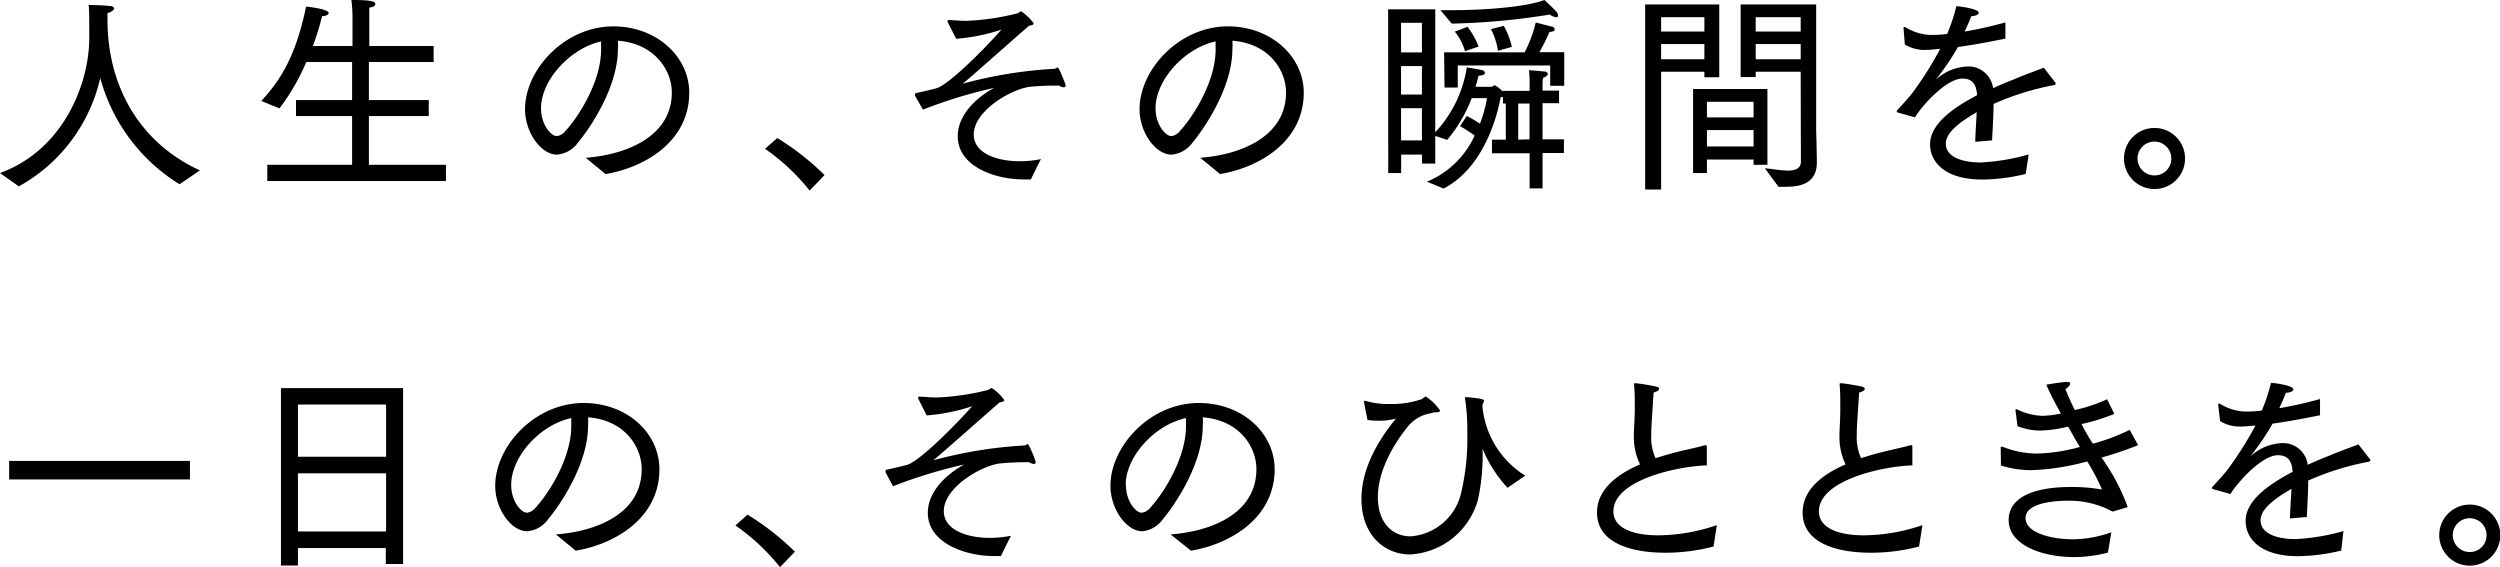 <svg xmlns="http://www.w3.org/2000/svg" viewBox="0 0 245.6 55.72"><title>img_ttl01pc</title><g id="レイヤー_2" data-name="レイヤー 2"><g id="ロゴ"><path d="M0,17c6.4-2.35,8.77-9,8.77-13.25,0-1.9,0-3-.07-3.26,0,0,1.15,0,2.07.1.32,0,.44.13.44.25s-.27.36-.65.44c0,.11,0,.34,0,.67,0,6.34,3,12,9.08,14.79l-2,1.36A17.65,17.65,0,0,1,9.85,7.66a16.28,16.28,0,0,1-8,10.65Z"/><path d="M26.26,16.19h8.33V11.4H29.08V9.83h5.51V6.09h-4.5a21.07,21.07,0,0,1-2.64,4.56l-1.78-.73c1.64-1.8,3.31-4,4.4-9.27.1,0,2.22.23,2.22.63,0,.16-.28.31-.65.31h0a25.88,25.88,0,0,1-.9,2.93h3.89v-3A13.63,13.63,0,0,0,34.52,0h.15c1.46,0,2.2.1,2.2.36s-.19.31-.59.39c0,.36,0,.57,0,.86V4.52H42.6V6.09H36.24V9.83h5.88V11.4H36.24v4.79h7.57v1.59H26.26Z"/><path d="M57.54,15.5C61.47,15.21,66,13.45,66,9.08,66,6.92,64.32,4.27,60.7,4a5.77,5.77,0,0,1,0,.83c0,3.79-2.8,7.85-3.93,9.19a2.8,2.8,0,0,1-2.05,1.17c-1.57,0-3.14-2.18-3.14-4.46,0-3.89,3.89-8.14,8.68-8.14,4.27,0,7.45,3,7.45,6.51,0,4.77-4.31,7.34-8.22,8Zm-4.39-4.87c0,1.65,1,2.74,1.55,2.74a1.29,1.29,0,0,0,.85-.5c1.36-1.49,3.5-4.9,3.5-8,0-.28,0-.53,0-.8C56,4.75,53.15,7.89,53.15,10.63Z"/><path d="M76.36,13.56A25.26,25.26,0,0,1,81,17.2l-1.46,1.52a20.76,20.76,0,0,0-4.38-4.1Z"/><path d="M89.89,9.41a.22.22,0,0,1,0-.14A.12.12,0,0,1,90,9.14c.56-.12,2-.44,2.19-.54,1.49-.69,5-4.31,6.19-5.69a18.55,18.55,0,0,1-4.45.9l-.84-1.66s0-.06,0-.1,0-.08.11-.08h0c.46,0,1.09.08,1.71.08a24.3,24.3,0,0,0,5-.73c.23-.06.3-.21.4-.21a4.65,4.65,0,0,1,1.24,1.19c0,.11-.13.19-.46.23-2,1.74-5.59,4.94-6.51,5.69a43.2,43.2,0,0,1,9-1.46c.13,0,.23-.13.34-.13s.77,1.65.77,1.76-.08.19-.19.19a.84.84,0,0,1-.44-.17,26.89,26.89,0,0,0-3,.13c-2,.35-5.4,2.44-5.4,4.68,0,1.78,2.16,2.62,4.52,2.62a10.58,10.58,0,0,0,2.09-.21c-.08.1-1,2-1,2-.21,0-.42,0-.63,0-3,0-6.55-1.32-6.55-4.25,0-2.38,2.33-4.08,3.58-4.75a47.76,47.76,0,0,0-7,2.14Z"/><path d="M117.91,15.5c3.93-.29,8.43-2.05,8.43-6.42,0-2.16-1.65-4.81-5.27-5.08a5.77,5.77,0,0,1,0,.83c0,3.79-2.8,7.85-3.93,9.19a2.8,2.8,0,0,1-2.05,1.17c-1.57,0-3.14-2.18-3.14-4.46,0-3.89,3.89-8.14,8.68-8.14,4.27,0,7.45,3,7.45,6.51,0,4.77-4.31,7.34-8.22,8Zm-4.39-4.87c0,1.65,1,2.74,1.55,2.74a1.29,1.29,0,0,0,.85-.5c1.36-1.49,3.5-4.9,3.5-8,0-.28,0-.53,0-.8C116.32,4.75,113.52,7.89,113.52,10.63Z"/><path d="M136.37.92H141V13a12.11,12.11,0,0,0,3.1-6.38s.94.15,1.38.25c.25,0,.4.17.4.3s-.17.25-.63.27c0,0-.09.42-.3,1.09h1.57c.11,0,.21-.15.3-.15a.07.07,0,0,1,.06,0,5.13,5.13,0,0,1,.77.61V8.93h2.62V8s0-.46-.06-1.11l1.48.13c.23,0,.36.13.36.25s-.13.25-.46.38a3.75,3.75,0,0,0-.05.6v.65h1.62v1.24h-1.62v3.55h2.1v1.34h-2.1v3.48h-1.27V15.06h-3.7V13.72h1.36V10.17h-.28V9.52l-.21,0c-.06.13-1,6.61-5.62,9l-1.64-.67a8.84,8.84,0,0,0,4.69-4.54,16.59,16.59,0,0,0-1.44-.92l.67-1a13.36,13.36,0,0,1,1.29.76,12.09,12.09,0,0,0,.69-2.51h-1.5a14.08,14.08,0,0,1-2.41,4.1L141,13.35v2.72h-1.3v-.88h-2.05V17h-1.27Zm3.32,4.23V2.24h-2.05V5.15Zm0,4.14V6.49h-2.05v2.8Zm0,4.5V10.63h-2.05v3.16ZM141.51,1l1.15,0c3.39,0,7.35-.34,9.06-1,0,0,.74.67,1.13,1.09a.68.68,0,0,1,.21.42.18.18,0,0,1-.19.19,1.49,1.49,0,0,1-.62-.27,68.84,68.84,0,0,1-9.63.89Zm.36,4.14h7.91a12.75,12.75,0,0,0,1.09-2.93l1.56.4c.17,0,.3.16.3.29s-.15.23-.51.23h0a15.68,15.68,0,0,1-1,2h2.45v3.3h-1.38v-2h-9.08V8.6h-1.3Zm2.3-2.51a8,8,0,0,1,1.09,1.94s-1.34.46-1.34.46a5.28,5.28,0,0,0-1-1.92Zm3.56-.09a7.27,7.27,0,0,1,.79,2.07s-1.36.38-1.36.38a6.79,6.79,0,0,0-.69-2.13Zm2.53,11.15V10.17h-1.11v3.55Z"/><path d="M161.62.44h7.28V7.59h-1.46V7.05h-4.25V18.62h-1.57Zm5.82,2.66V1.69h-4.25V3.1Zm0,2.72V4.33h-4.25V5.82Zm-1.11,2.92h7.3v7.45h-1.36v-.52h-4.58V17h-1.36Zm5.94,2.79V10h-4.58v1.53Zm0,2.86V12.78h-4.58v1.61Zm4.63-7.34h-4.42v.52H171V.44h7.42V12.87s.07,2.09.07,3.09c0,2-1.53,2.39-3,2.39-.27,0-.52,0-.77,0,0,0-1.13-1.55-1.34-1.82.71.06,1.57.23,2.26.23s1.28-.19,1.28-.86Zm0-3.95V1.69h-4.42V3.1Zm0,2.72V4.33h-4.42V5.82Z"/><path d="M186.42,11.05a.12.12,0,0,1-.08-.11.07.07,0,0,1,0-.06c.54-.61,1.21-1.3,1.65-1.91a34.38,34.38,0,0,0,2.61-4.16c-.25,0-.94.09-1.33.09a3.7,3.7,0,0,1-2.14-.53L187,2.72v0s0-.06.07-.06a.22.22,0,0,1,.1,0,5,5,0,0,0,2.41.77h.06c.46,0,1,0,1.65-.1a17.31,17.31,0,0,0,.9-2.72c.27,0,2.2.25,2.2.64,0,.17-.27.32-.73.34-.17.46-.42,1-.65,1.51,1.23-.21,2.61-.51,4-.9l0,1.59c-1.75.37-3.34.64-4.66.83a26.38,26.38,0,0,1-2.09,3.1c-.05,0-.05.06-.05.06a.3.3,0,0,0,.09-.06,4.79,4.79,0,0,1,3.16-1.19,2.44,2.44,0,0,1,2.34,2.13c.67-.31,1.38-.61,2.09-.88,1-.44,2.11-.81,2.89-1.13l1.17,1.51s0,.06,0,.08-.06.09-.1.11a26.4,26.4,0,0,0-6,1.86c0,.92-.11,2.89-.15,3.58l-1.65.14c0-.58.1-2,.14-2.91-.17.11-.33.21-.5.3-1.46.9-2.53,1.82-2.53,2.78,0,1.82,2.91,1.86,3.39,1.86a20.42,20.42,0,0,0,4.75-.79L199,17.09a18.71,18.71,0,0,1-4.24.55c-3.77,0-5.15-1.78-5.15-3.46,0-2.13,2.57-3.74,4.62-4.83-.08-1.09-.46-1.63-1.46-1.63-1.47,0-3.79,2.43-4.65,3.81Z"/><path d="M211.66,12.57a3,3,0,1,1-3,3A3,3,0,0,1,211.66,12.57Zm1.65,3a1.66,1.66,0,1,0-1.65,1.66A1.64,1.64,0,0,0,213.31,15.54Z"/><path d="M.9,45.28H18.66V47.1H.9Z"/><path d="M27.6,38.13h12V55.41h-1.7V53.84H29.27v1.72H27.6Zm10.33,6.74V39.74H29.27v5.13Zm0,7.34V46.5H29.27v5.71Z"/><path d="M54.61,52.5c3.93-.29,8.43-2,8.43-6.42,0-2.16-1.65-4.81-5.27-5.08a5.77,5.77,0,0,1,0,.83c0,3.79-2.8,7.85-3.93,9.19a2.8,2.8,0,0,1-2.05,1.17c-1.57,0-3.14-2.18-3.14-4.46,0-3.89,3.89-8.14,8.68-8.14,4.27,0,7.45,2.95,7.45,6.51,0,4.77-4.31,7.34-8.22,8Zm-4.39-4.87c0,1.65,1,2.74,1.55,2.74a1.29,1.29,0,0,0,.85-.5c1.36-1.49,3.5-4.9,3.5-8,0-.28,0-.53,0-.8C53,41.75,50.22,44.89,50.22,47.63Z"/><path d="M73.43,50.56a25.26,25.26,0,0,1,4.66,3.64l-1.46,1.52a20.76,20.76,0,0,0-4.38-4.1Z"/><path d="M87,46.41a.22.22,0,0,1,0-.14.12.12,0,0,1,.11-.13c.56-.12,2-.44,2.19-.54,1.49-.69,5-4.31,6.2-5.69a18.75,18.75,0,0,1-4.46.9l-.84-1.66s0-.06,0-.1,0-.08.11-.08h0c.46,0,1.09.08,1.71.08a24.3,24.3,0,0,0,5-.73c.23-.06.3-.21.4-.21a4.65,4.65,0,0,1,1.24,1.19c0,.11-.13.19-.46.23-2,1.74-5.59,4.94-6.51,5.69a43.2,43.2,0,0,1,8.95-1.46c.13,0,.23-.13.34-.13s.77,1.65.77,1.76-.08.19-.19.19a.84.84,0,0,1-.44-.17,26.89,26.89,0,0,0-3,.13c-2,.35-5.4,2.44-5.4,4.68,0,1.78,2.16,2.62,4.52,2.62a10.58,10.58,0,0,0,2.09-.21c-.08.1-1,2-1,2-.21,0-.42,0-.63,0-2.95,0-6.55-1.32-6.55-4.25,0-2.38,2.33-4.08,3.58-4.75a47.76,47.76,0,0,0-7,2.14Z"/><path d="M115,52.5c3.93-.29,8.43-2,8.43-6.42,0-2.16-1.65-4.81-5.27-5.08a5.77,5.77,0,0,1,0,.83c0,3.79-2.8,7.85-3.93,9.19a2.8,2.8,0,0,1-2,1.17c-1.57,0-3.14-2.18-3.14-4.46,0-3.89,3.89-8.14,8.68-8.14,4.27,0,7.45,2.95,7.45,6.51,0,4.77-4.31,7.34-8.22,8Zm-4.39-4.87c0,1.65,1,2.74,1.55,2.74a1.29,1.29,0,0,0,.85-.5c1.36-1.49,3.5-4.9,3.5-8,0-.28,0-.53,0-.8C113.39,41.75,110.59,44.89,110.59,47.63Z"/><path d="M134,39.51c0-.08,0-.13.06-.13a.12.12,0,0,1,.09,0,7.89,7.89,0,0,0,2.4.31,9.13,9.13,0,0,0,3.08-.46,1,1,0,0,0,.17-.11c.1-.08.19-.16.27-.16a4.61,4.61,0,0,1,1.4,1.38c0,.08-.08.17-.56.17,0,0-.38.1-.51.12A3.66,3.66,0,0,0,138.23,42c-2.37,3-2.87,5.42-2.87,6.82,0,2.47,1.36,3.87,3.22,3.87a5.51,5.51,0,0,0,4.92-4.1,23.37,23.37,0,0,0,.65-6.05,21.39,21.39,0,0,0-.23-3.43v0a.09.09,0,0,1,.1-.1c1.63.14,1.76.23,1.76.35s-.15.34-.15.53a9,9,0,0,0,4.21,6.84l-1.74,1.19a12.83,12.83,0,0,1-2.45-3.83.22.22,0,0,0,0-.08v.1a20.68,20.68,0,0,1-.46,5,7.34,7.34,0,0,1-6.67,5.36c-2.41,0-4.77-1.8-4.77-5.46,0-2.45,1.11-5.11,3.39-7.89a6,6,0,0,1-1.7.21,6.32,6.32,0,0,1-1.1-.08Z"/><path d="M168.34,53.69a18.63,18.63,0,0,1-4.75.61c-3,0-6.7-.79-6.7-3.95,0-2.28,2-3.77,4.23-4.73a6.16,6.16,0,0,1-.61-2.87c0-.62.09-1.46.09-2.57v-.52c0-.55,0-1.15-.07-1.82v-.09c0-.08,0-.1.11-.1.35,0,1.71.25,2,.31s.35.13.35.25-.14.23-.54.36c-.1,1.59-.23,3.39-.23,3.85v.29a4.88,4.88,0,0,0,.42,2.3c.73-.23,1.44-.44,2.09-.6,1-.26,2-.44,2.74-.67h.06c.07,0,.15,0,.15.14v1.84c-3,.09-9.18,1.47-9.18,4.52,0,1.57,1.77,2.35,4.43,2.35a18.2,18.2,0,0,0,5.73-1Z"/><path d="M188.53,53.69a18.57,18.57,0,0,1-4.75.61c-3,0-6.69-.79-6.69-3.95,0-2.28,2-3.77,4.22-4.73a6.18,6.18,0,0,1-.6-2.87c0-.62.08-1.46.08-2.57v-.52c0-.55,0-1.15-.06-1.82v-.09c0-.08,0-.1.1-.1.36,0,1.72.25,2,.31s.36.13.36.25-.15.23-.55.36c-.1,1.59-.23,3.39-.23,3.85v.29a5,5,0,0,0,.42,2.3c.73-.23,1.44-.44,2.09-.6,1-.26,2-.44,2.74-.67h.07a.12.12,0,0,1,.14.14v1.84c-3,.09-9.18,1.47-9.18,4.52,0,1.57,1.78,2.35,4.43,2.35a18.26,18.26,0,0,0,5.74-1Z"/><path d="M196.55,44v0c0-.07,0-.11.08-.11a.23.23,0,0,1,.11,0,9.26,9.26,0,0,0,3.39.67,17.45,17.45,0,0,0,4.2-.65c-.38-.6-.75-1.27-1.15-2a12.73,12.73,0,0,1-2.76.39,6.35,6.35,0,0,1-2.22-.43L198,40.28v0s0-.08.06-.08l.07,0a6,6,0,0,0,2.51.65,9.19,9.19,0,0,0,1.82-.23c-.49-.9-1-1.82-1.43-2.83.44-.08,1.66-.27,2-.27s.34.07.34.19-.19.36-.46.52a22,22,0,0,0,.92,2.05A15.21,15.21,0,0,0,207,39.22l.71,1.44a19.55,19.55,0,0,1-3.22,1,21.78,21.78,0,0,0,1.11,1.93,19.67,19.67,0,0,0,3.62-1.36l.83,1.5a33,33,0,0,1-3.6,1.22,20.13,20.13,0,0,1,2.58,4.87l-1.49.44a8.93,8.93,0,0,0-4.45-1.07c-.84,0-4.1.11-4.1,1.7,0,1.44,2.46,2.09,4.68,2.09h.11a11.5,11.5,0,0,0,3.64-.69l-.34,2a13.52,13.52,0,0,1-3.3.44c-3.16,0-6.45-1.18-6.45-3.64,0-2,2-3.25,6.17-3.25a17.53,17.53,0,0,1,3,.25,21.23,21.23,0,0,0-1.45-2.76,23.47,23.47,0,0,1-5.48.86,9.93,9.93,0,0,1-3-.46Z"/><path d="M217.39,48.05a.12.12,0,0,1-.08-.11.07.07,0,0,1,0-.06c.54-.61,1.21-1.3,1.65-1.91a34.38,34.38,0,0,0,2.61-4.16c-.25,0-.94.09-1.34.09a3.69,3.69,0,0,1-2.13-.53l-.19-1.65v0s0-.06.07-.06a.22.22,0,0,1,.1,0,5,5,0,0,0,2.41.77h.06c.46,0,1,0,1.65-.1a17.31,17.31,0,0,0,.9-2.72c.27,0,2.2.25,2.2.64,0,.17-.27.32-.74.34-.16.46-.41,1-.64,1.51,1.23-.21,2.61-.51,4-.9l0,1.59c-1.76.37-3.35.64-4.66.83a26.38,26.38,0,0,1-2.09,3.1c-.05,0-.05.06-.05.06a.3.3,0,0,0,.09-.06,4.79,4.79,0,0,1,3.16-1.19,2.44,2.44,0,0,1,2.34,2.13c.67-.31,1.38-.61,2.09-.88,1-.44,2.11-.81,2.89-1.13l1.17,1.51s0,.06,0,.08-.06.09-.1.11a26.61,26.61,0,0,0-6,1.86c0,.92-.1,2.89-.14,3.58l-1.65.14c0-.58.1-2,.14-2.91-.17.11-.33.21-.5.3-1.46.9-2.53,1.82-2.53,2.78,0,1.82,2.91,1.86,3.39,1.86a20.42,20.42,0,0,0,4.75-.79L230,54.09a18.71,18.71,0,0,1-4.24.55c-3.77,0-5.15-1.78-5.15-3.46,0-2.13,2.57-3.74,4.62-4.83-.08-1.09-.46-1.63-1.46-1.63-1.47,0-3.79,2.43-4.65,3.81Z"/><path d="M242.63,49.57a3,3,0,1,1-3,3A3,3,0,0,1,242.63,49.57Zm1.65,3a1.66,1.66,0,1,0-1.65,1.66A1.64,1.64,0,0,0,244.28,52.54Z"/></g></g></svg>